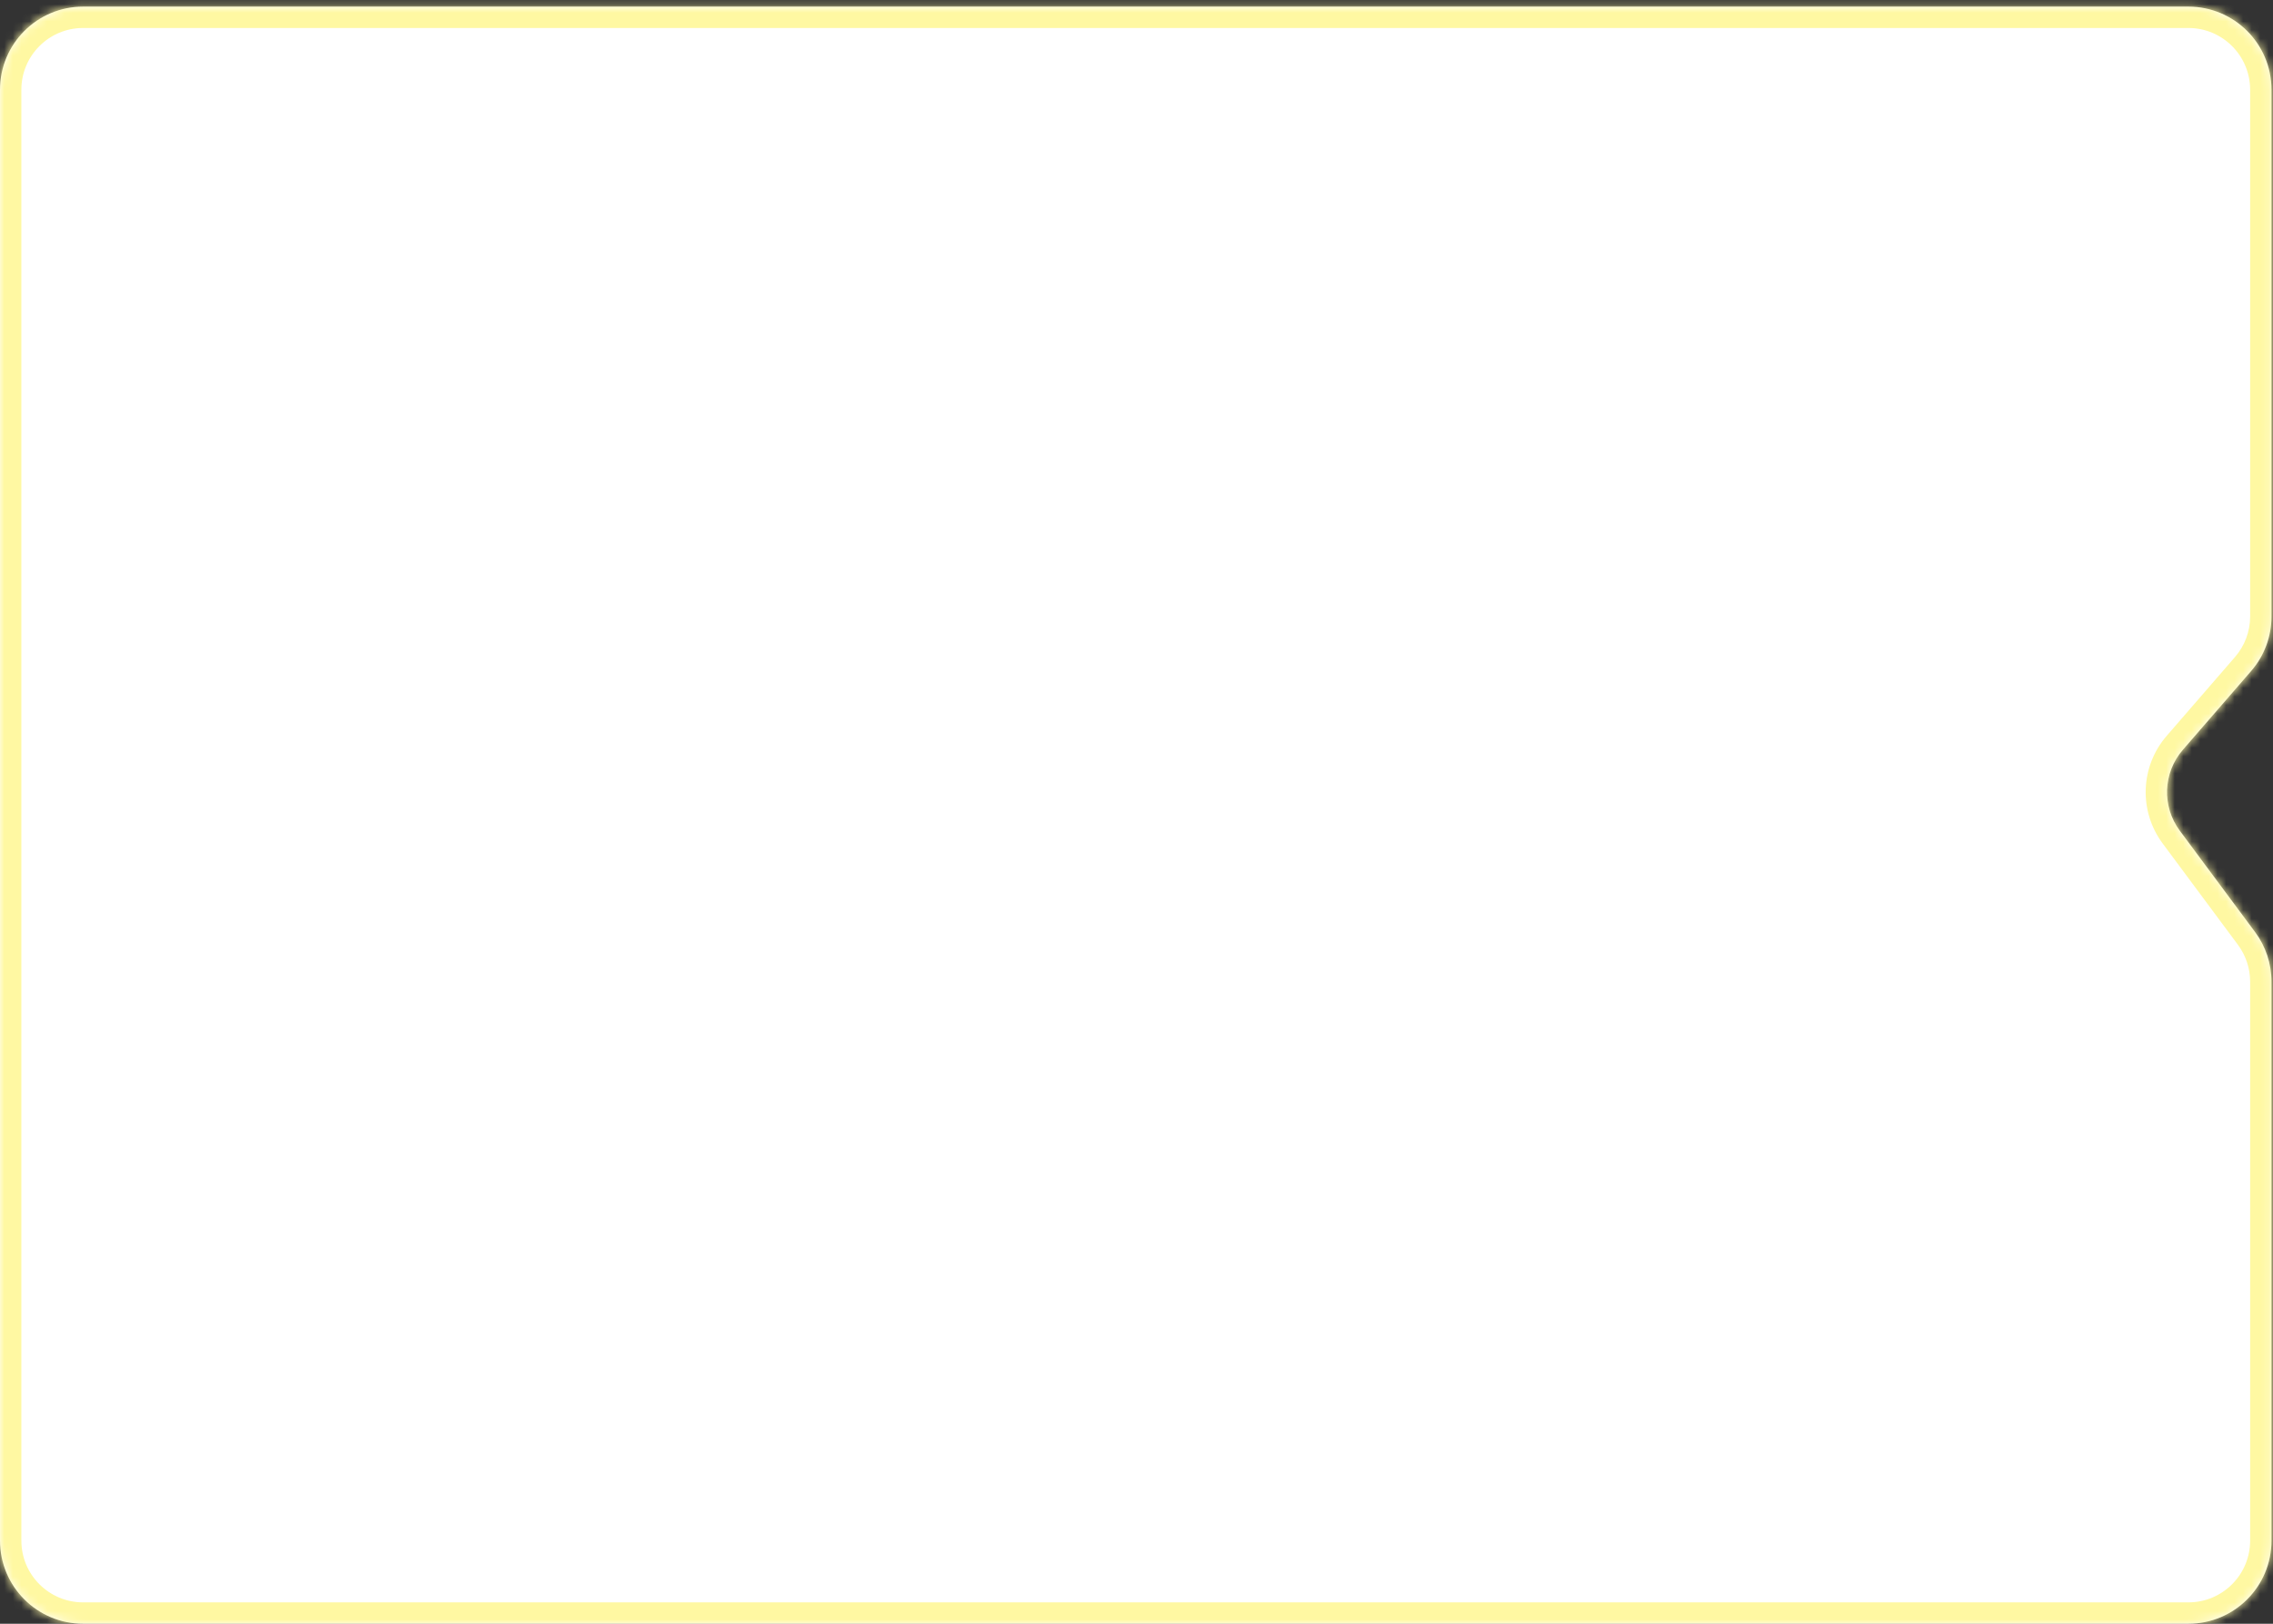 <?xml version="1.0" encoding="UTF-8"?> <svg xmlns="http://www.w3.org/2000/svg" width="266" height="190" viewBox="0 0 266 190" fill="none"><rect x="0" y="0" width="266" height="190" fill="#333333" stroke="none"/><mask id="path-1-inside-1_51_8" fill="white"><path d="M9.725 0.775L256.099 0.775C261.47 0.775 265.824 5.129 265.824 10.5L265.824 72.143C265.824 74.483 264.98 76.744 263.448 78.512L255.449 87.741C253.126 90.422 252.978 94.358 255.094 97.206L263.906 109.068C265.152 110.745 265.824 112.779 265.824 114.867L265.824 180.275C265.824 185.646 261.47 190 256.099 190L9.725 190C4.354 190 1.52058e-05 185.646 1.56754e-05 180.275L0 10.5C4.69557e-07 5.129 4.354 0.775 9.725 0.775Z"></path></mask><path d="M9.725 0.775L256.099 0.775C261.47 0.775 265.824 5.129 265.824 10.5L265.824 72.143C265.824 74.483 264.98 76.744 263.448 78.512L255.449 87.741C253.126 90.422 252.978 94.358 255.094 97.206L263.906 109.068C265.152 110.745 265.824 112.779 265.824 114.867L265.824 180.275C265.824 185.646 261.47 190 256.099 190L9.725 190C4.354 190 1.52058e-05 185.646 1.56754e-05 180.275L0 10.5C4.69557e-07 5.129 4.354 0.775 9.725 0.775Z" fill="white"></path><path d="M9.725 0.775L9.725 -1.725L9.725 0.775ZM256.099 0.775L256.099 3.275L256.099 0.775ZM265.824 72.143L268.324 72.143L265.824 72.143ZM263.448 78.512L265.337 80.15L265.337 80.15L263.448 78.512ZM255.449 87.741L253.56 86.104L253.56 86.104L255.449 87.741ZM255.094 97.206L257.1 95.715L257.1 95.715L255.094 97.206ZM263.906 109.068L261.899 110.559L261.899 110.559L263.906 109.068ZM265.824 114.867L268.324 114.867L265.824 114.867ZM265.824 180.275L263.324 180.275L265.824 180.275ZM256.099 190L256.099 192.5L256.099 190ZM9.725 190L9.725 187.5L9.725 190ZM1.56754e-05 180.275L2.5 180.275L1.56754e-05 180.275ZM0 10.5L-2.5 10.5L0 10.5ZM9.725 3.275L256.099 3.275L256.099 -1.725L9.725 -1.725L9.725 3.275ZM256.099 3.275C260.089 3.275 263.324 6.509 263.324 10.5L268.324 10.5C268.324 3.748 262.851 -1.725 256.099 -1.725L256.099 3.275ZM263.324 10.5L263.324 72.143L268.324 72.143L268.324 10.5L263.324 10.5ZM263.324 72.143C263.324 73.881 262.697 75.561 261.558 76.875L265.337 80.15C267.263 77.927 268.324 75.085 268.324 72.143L263.324 72.143ZM261.558 76.875L253.56 86.104L257.338 89.378L265.337 80.15L261.558 76.875ZM253.56 86.104C250.469 89.671 250.272 94.907 253.087 98.697L257.1 95.715C255.684 93.808 255.783 91.173 257.338 89.378L253.56 86.104ZM253.087 98.697L261.899 110.559L265.913 107.577L257.1 95.715L253.087 98.697ZM261.899 110.559C262.824 111.804 263.324 113.315 263.324 114.867L268.324 114.867C268.324 112.242 267.479 109.685 265.913 107.577L261.899 110.559ZM263.324 114.867L263.324 180.275L268.324 180.275L268.324 114.867L263.324 114.867ZM263.324 180.275C263.324 184.266 260.089 187.5 256.099 187.5L256.099 192.5C262.851 192.5 268.324 187.027 268.324 180.275L263.324 180.275ZM256.099 187.5L9.725 187.5L9.725 192.5L256.099 192.5L256.099 187.5ZM9.725 187.5C5.735 187.5 2.5 184.266 2.5 180.275L-2.5 180.275C-2.5 187.027 2.974 192.5 9.725 192.5L9.725 187.5ZM2.5 180.275L2.5 10.5L-2.5 10.5L-2.5 180.275L2.5 180.275ZM2.5 10.5C2.5 6.51 5.735 3.275 9.725 3.275L9.725 -1.725C2.973 -1.725 -2.5 3.748 -2.5 10.5L2.5 10.5Z" fill="url(#paint0_linear_51_8)" mask="url(#path-1-inside-1_51_8)"></path><defs><linearGradient id="paint0_linear_51_8" x1="132.912" y1="14.769" x2="132.912" y2="191.034" gradientUnits="userSpaceOnUse"><stop offset="1" stop-color="#FFF8A2"></stop></linearGradient></defs></svg> 